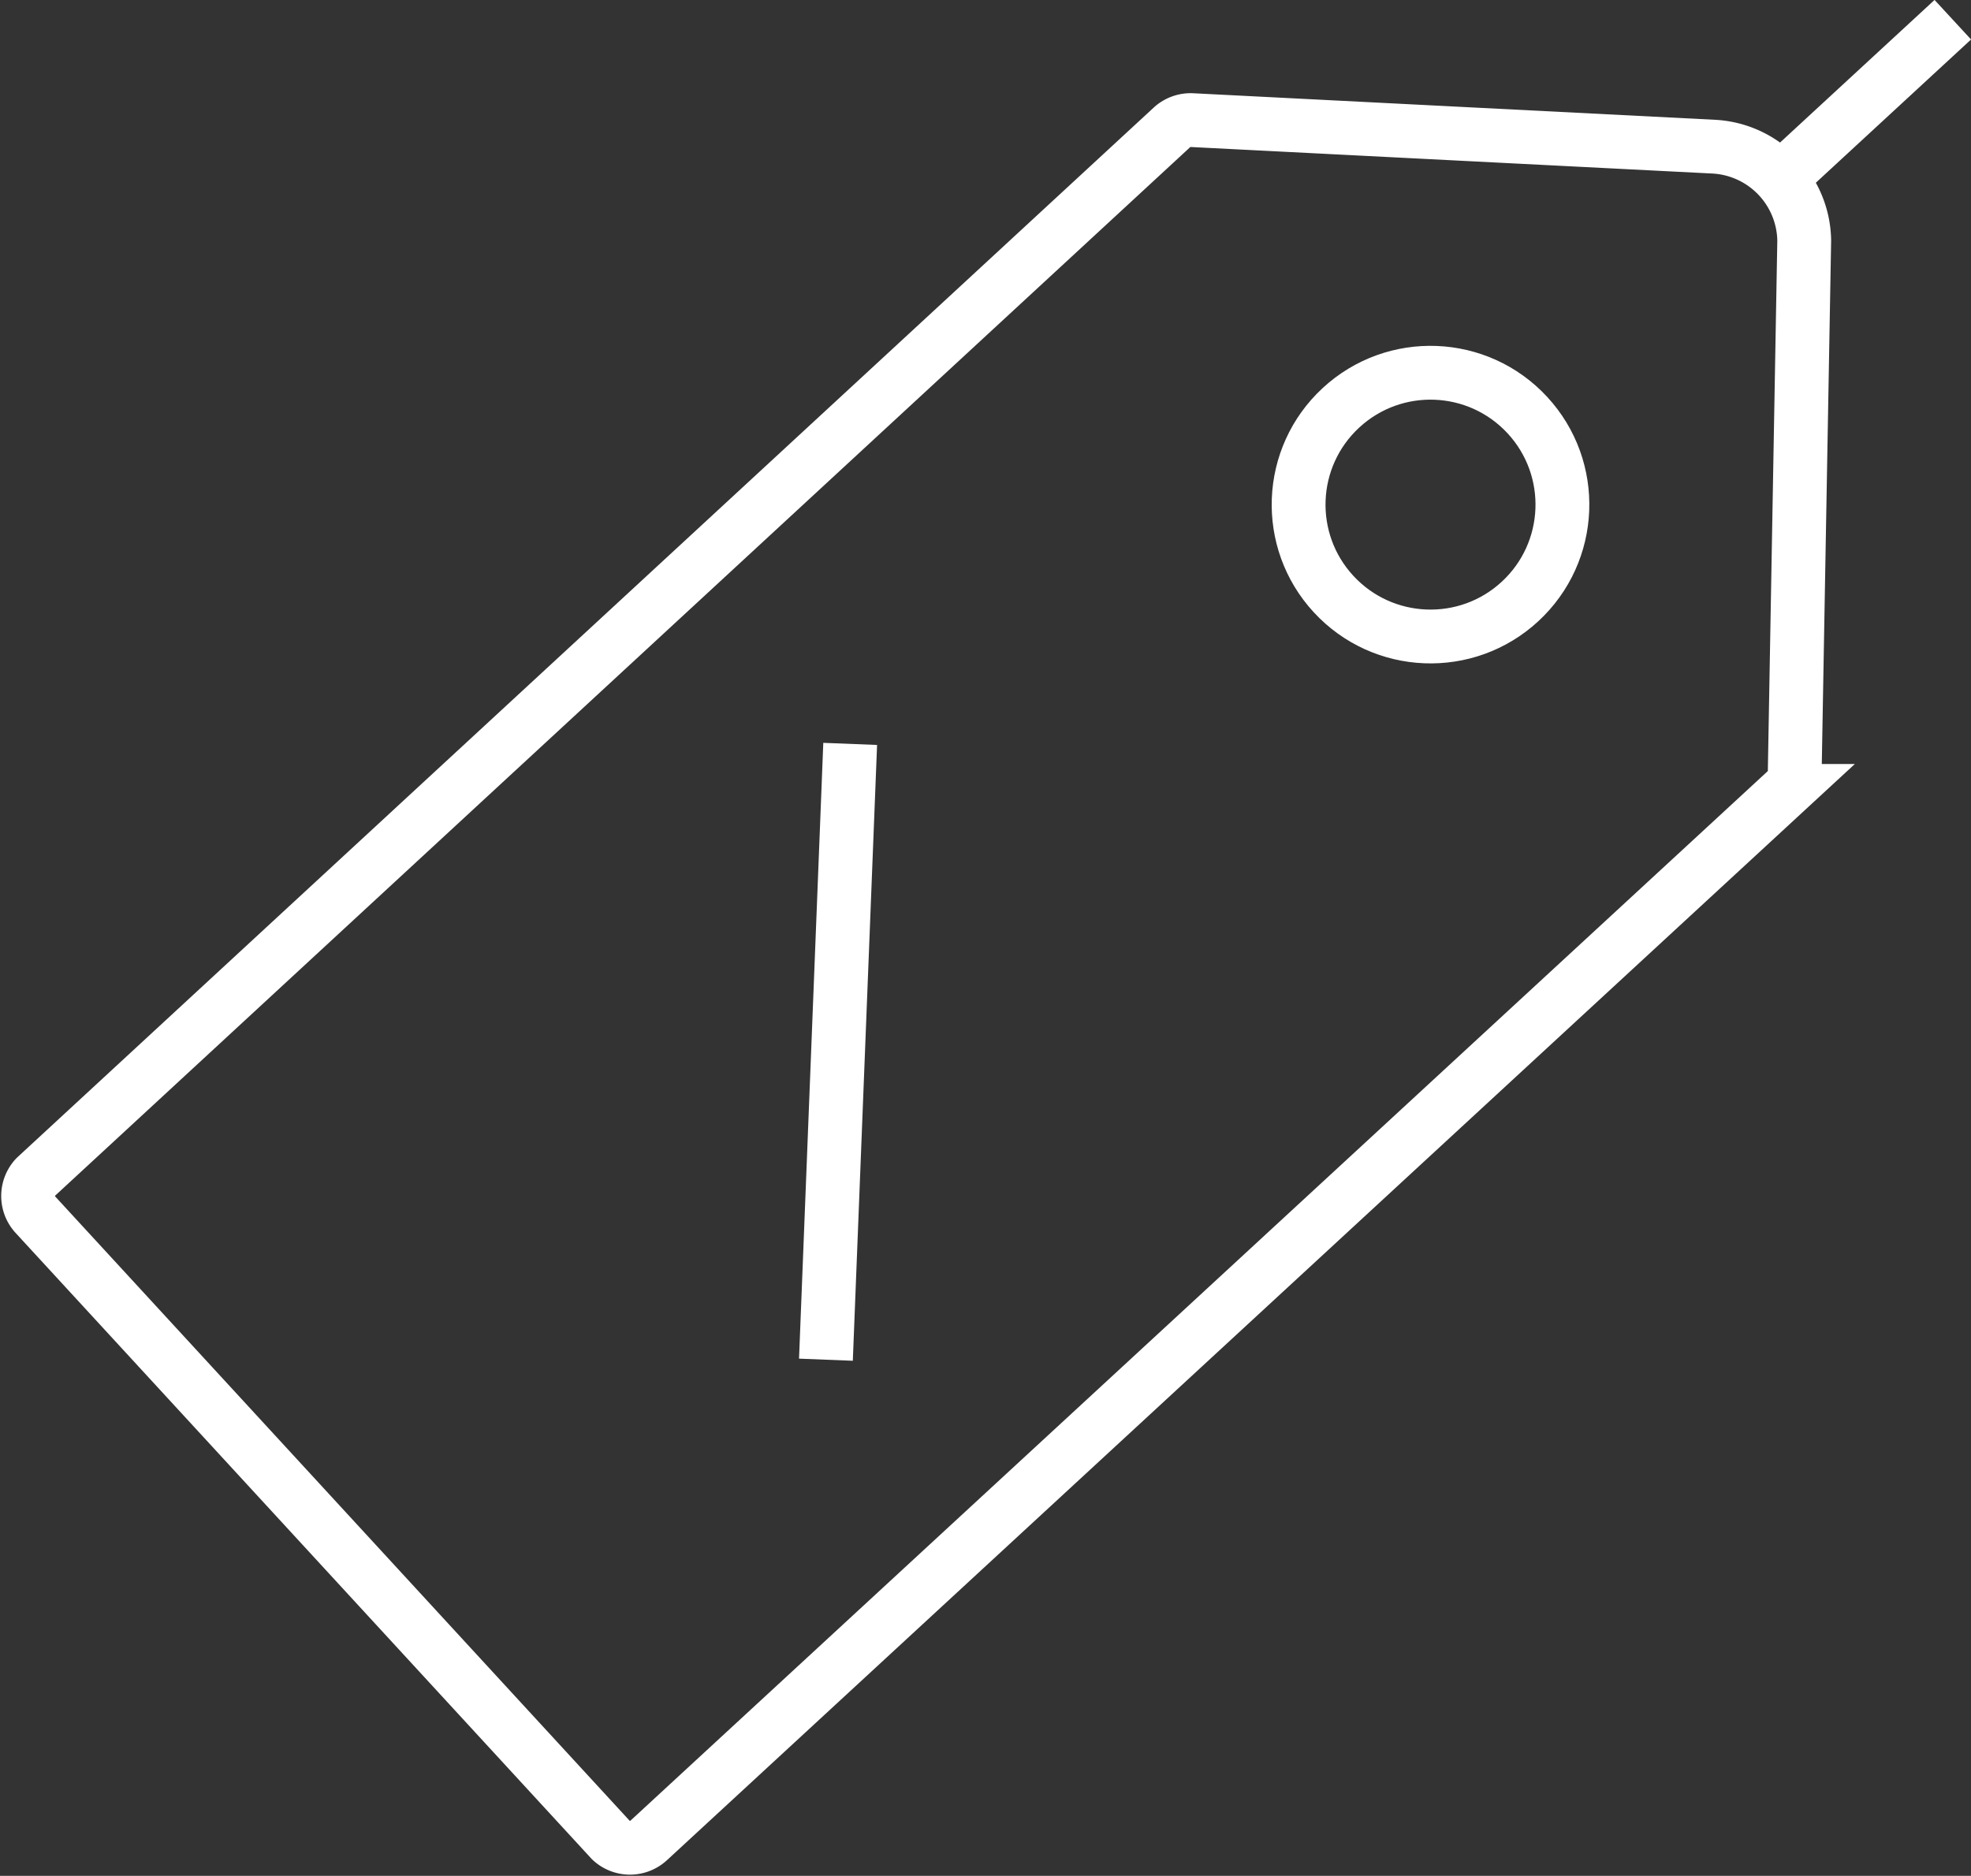 <svg xmlns="http://www.w3.org/2000/svg" viewBox="0 0 52 49.5"><rect x="0" y="0" width="52" height="49.5" fill="#333333" stroke="none"/><defs><style>.cls-1{fill:none;stroke:#fff;stroke-miterlimit:10;stroke-width:1.42px;}</style></defs><title>Asset 150</title><g id="Layer_2" data-name="Layer 2"><g id="Layer_1-2" data-name="Layer 1"><path class="cls-1" d="M45.21,3.87l-13.76-.7a.73.73,0,0,0-.53.19L.94,31.06a.73.73,0,0,0,0,1L16.12,48.56a.73.73,0,0,0,1,0l30-27.69a.73.73,0,0,0,.23-.52l.25-14A2.52,2.52,0,0,0,45.21,3.87Z"/><circle class="cls-1" cx="37.74" cy="13.32" r="3.48" transform="translate(0.98 29.14) rotate(-42.73)"/><line class="cls-1" x1="22.43" y1="19.63" x2="21.79" y2="35.88"/><line class="cls-1" x1="46.97" y1="4.72" x2="51.52" y2="0.52"/></g></g></svg>